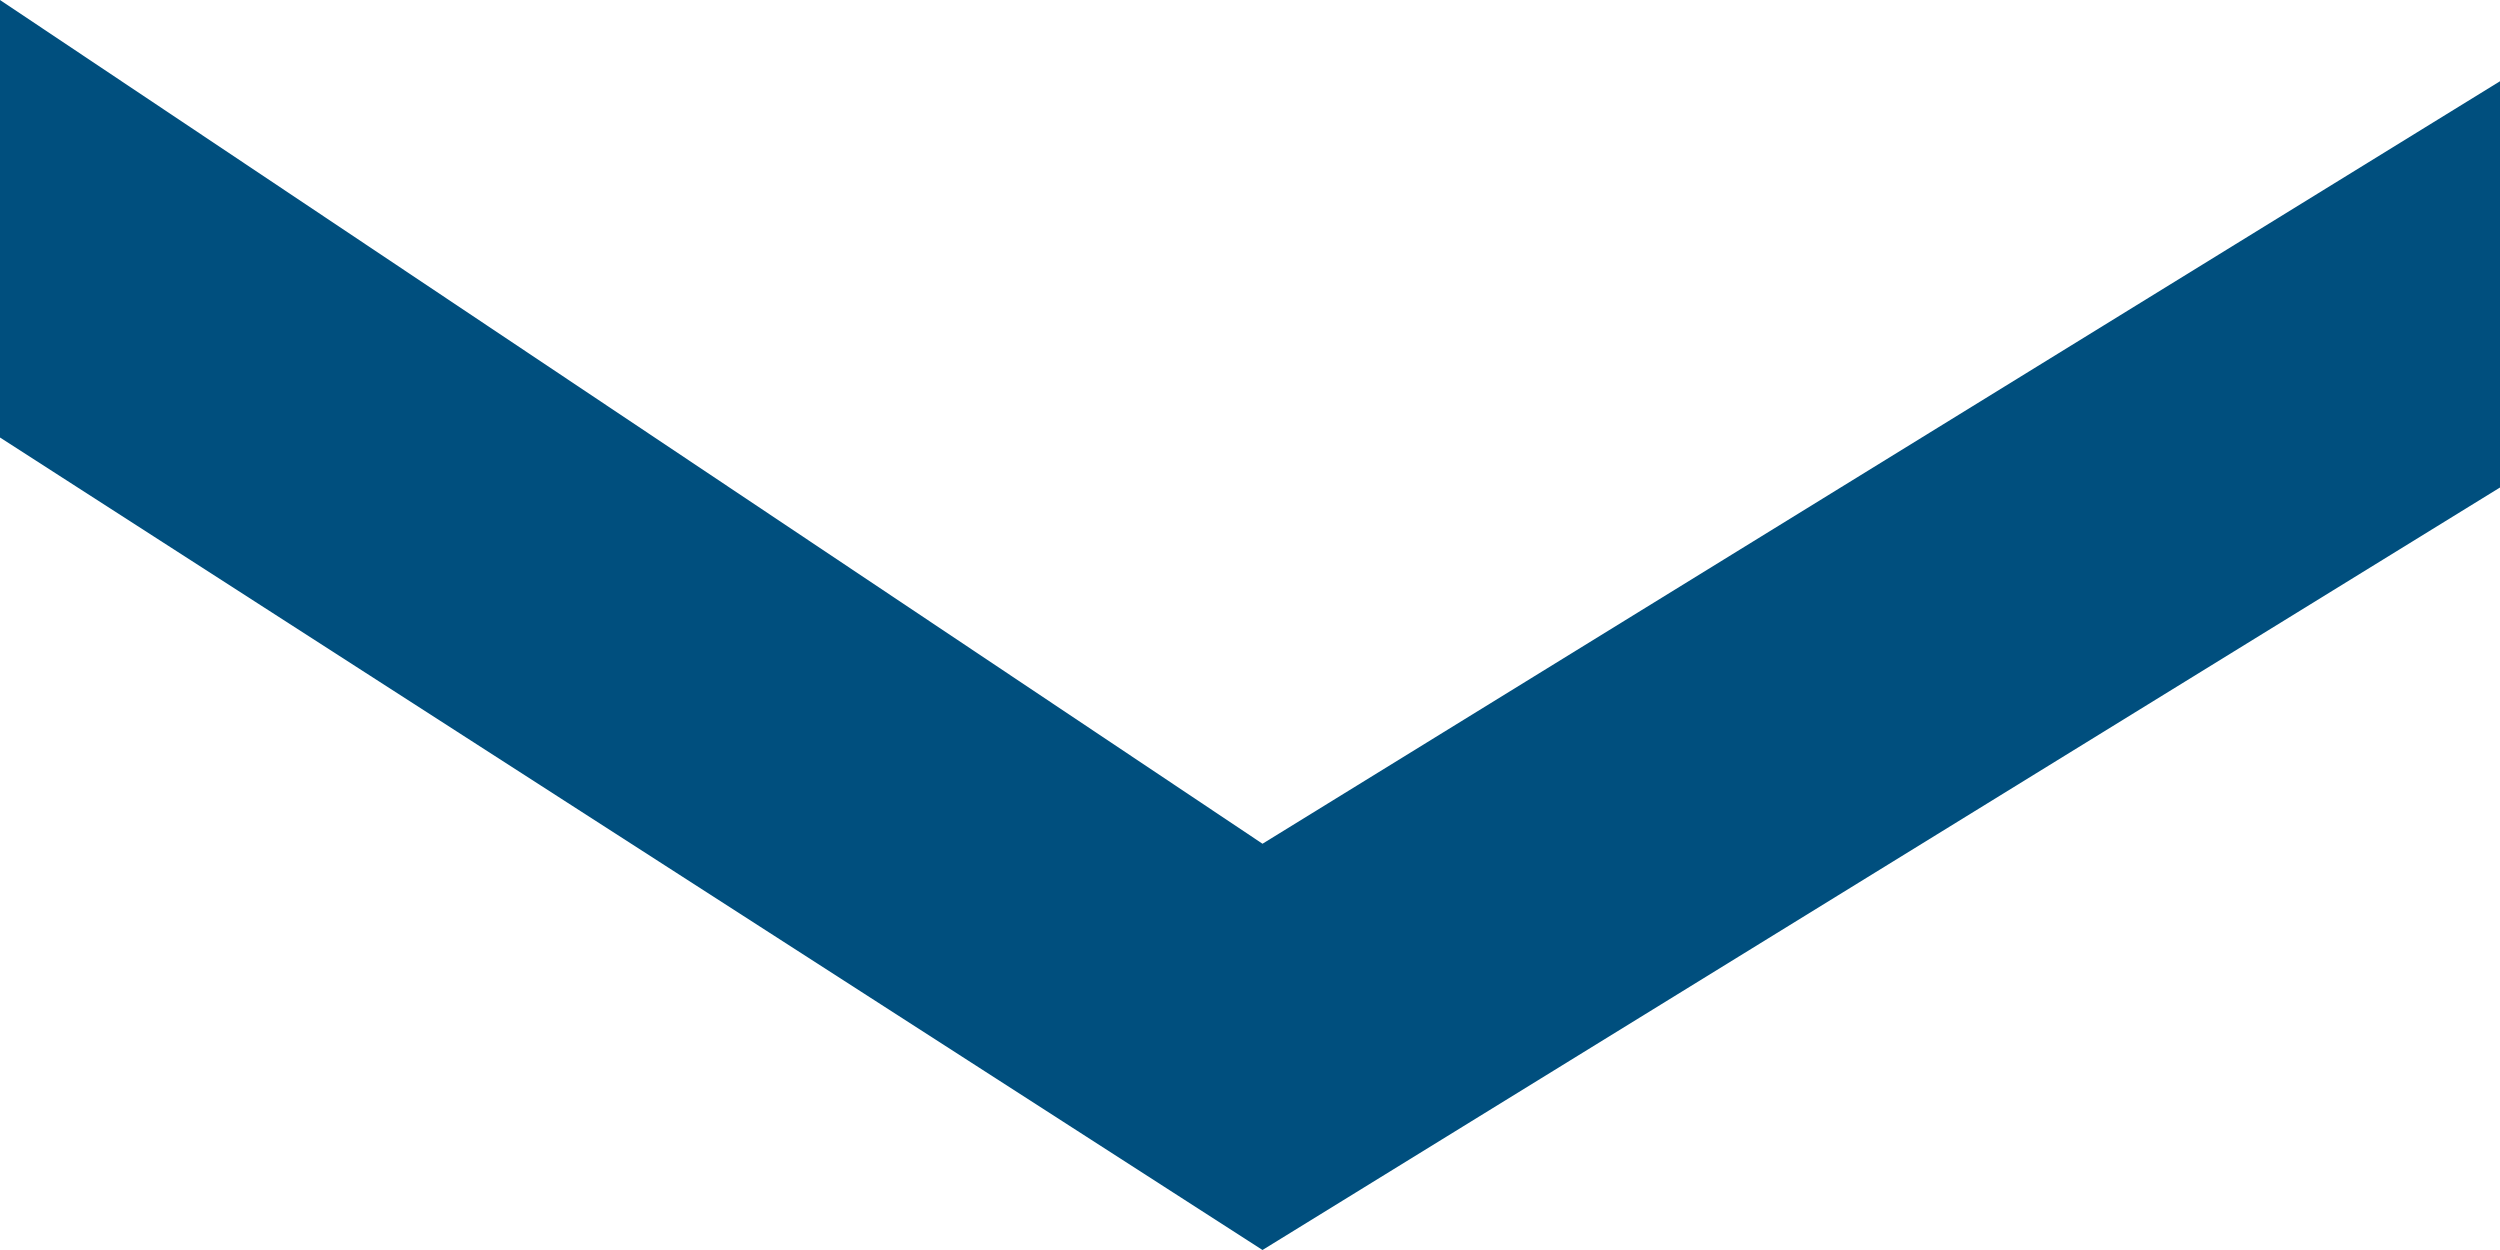 <?xml version="1.0" encoding="utf-8"?>
<!-- Generator: Adobe Illustrator 24.3.0, SVG Export Plug-In . SVG Version: 6.00 Build 0)  -->
<svg version="1.1" id="Layer_1" xmlns="http://www.w3.org/2000/svg" xmlns:xlink="http://www.w3.org/1999/xlink" x="0px" y="0px"
	 viewBox="0 0 40 20" style="enable-background:new 0 0 40 20;" xml:space="preserve">
<style type="text/css">
	.st0{fill-rule:evenodd;clip-rule:evenodd;fill:#004f7e;}
</style>
<desc>Created with Sketch.</desc>
<g id="Desktop">
	<g id="Background" transform="translate(-45, -708)">
		<g id="scroll-down" transform="translate(45, 664)">
			<polygon id="scrolldown_arrow" class="st0" points="0,51 0,44 20.2,57.5 40,45.3 40,51.8 20.2,64 			"/>
		</g>
	</g>
</g>
</svg>
